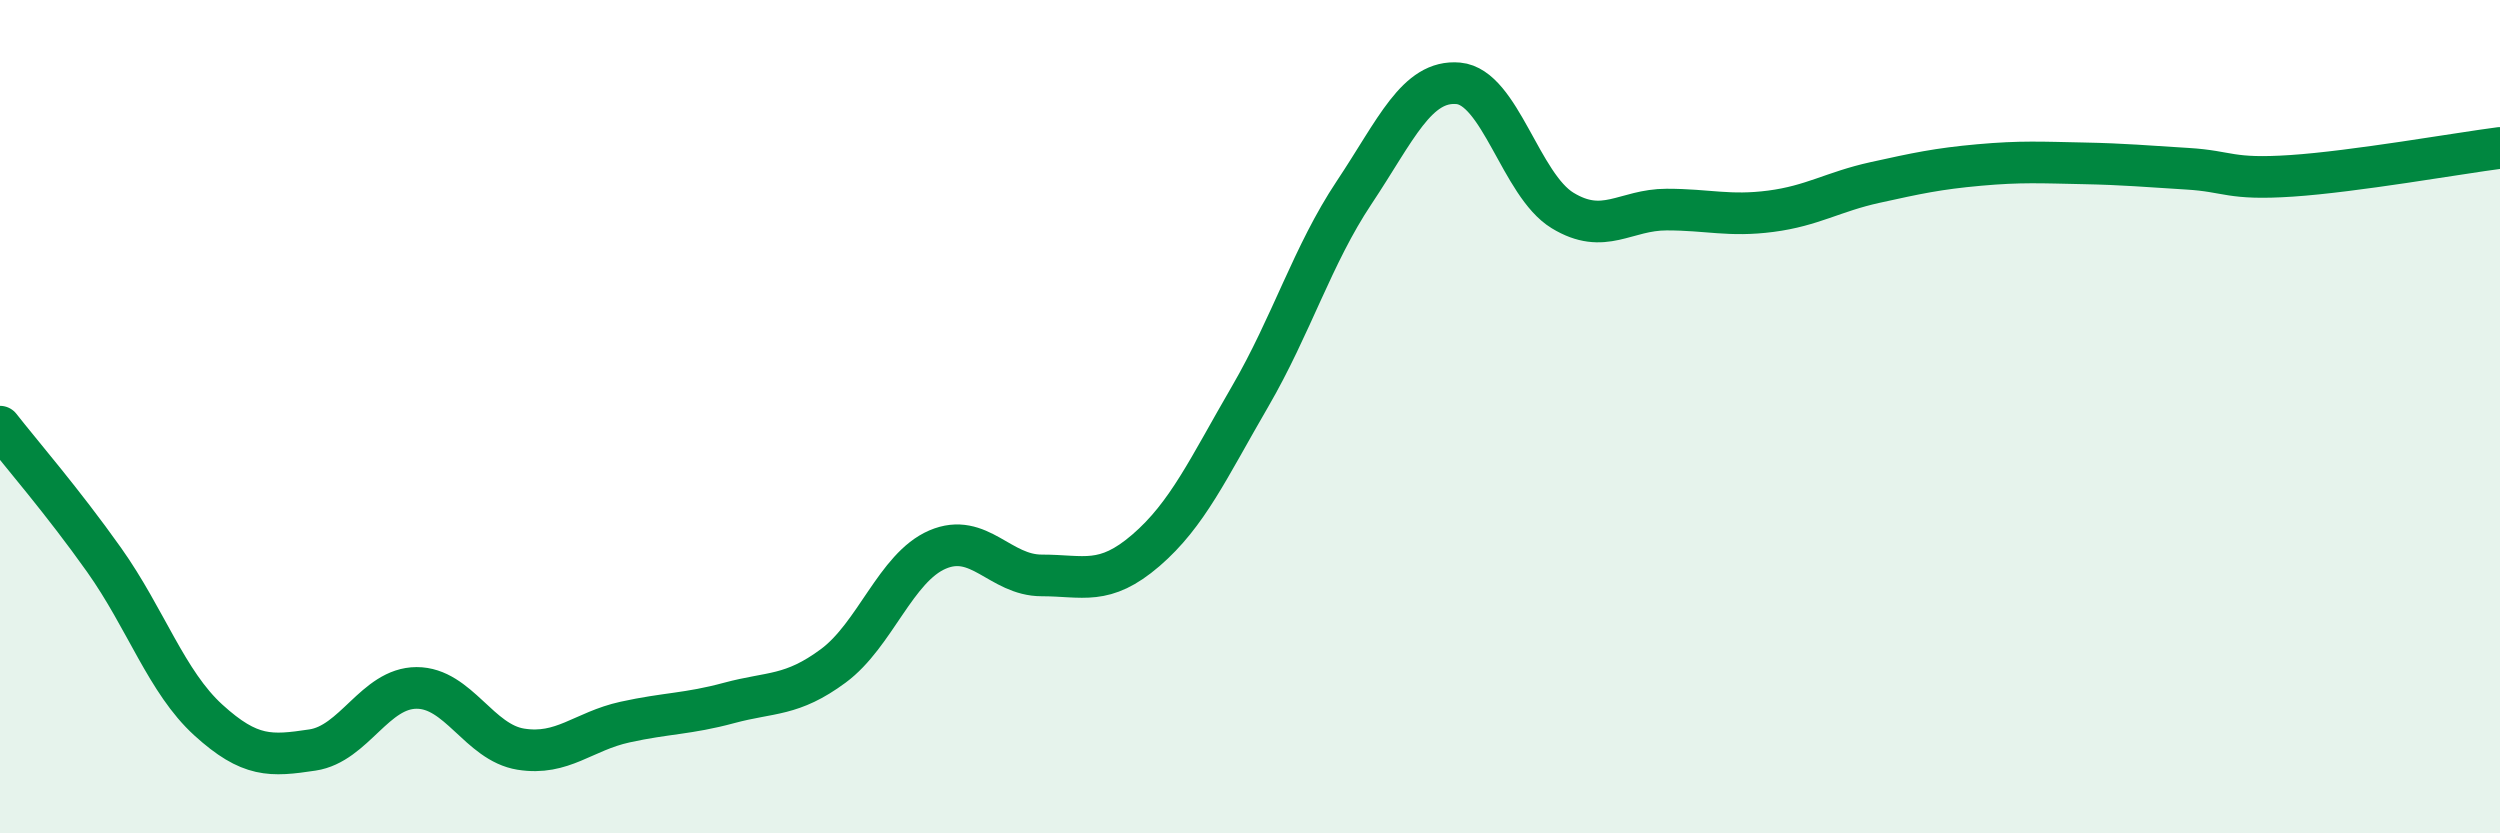 
    <svg width="60" height="20" viewBox="0 0 60 20" xmlns="http://www.w3.org/2000/svg">
      <path
        d="M 0,10.24 C 0.5,10.88 1.5,12.03 2.5,13.44 C 3.5,14.85 4,16.37 5,17.28 C 6,18.19 6.5,18.15 7.5,18 C 8.5,17.85 9,16.51 10,16.51 C 11,16.51 11.5,17.82 12.5,17.98 C 13.5,18.14 14,17.55 15,17.33 C 16,17.11 16.5,17.14 17.5,16.87 C 18.5,16.6 19,16.72 20,15.98 C 21,15.24 21.5,13.62 22.5,13.19 C 23.5,12.76 24,13.81 25,13.81 C 26,13.81 26.5,14.07 27.5,13.21 C 28.5,12.35 29,11.24 30,9.52 C 31,7.8 31.5,6.12 32.5,4.62 C 33.5,3.12 34,1.91 35,2 C 36,2.09 36.5,4.44 37.5,5.05 C 38.5,5.66 39,5.03 40,5.03 C 41,5.03 41.5,5.2 42.5,5.07 C 43.5,4.94 44,4.6 45,4.38 C 46,4.16 46.5,4.05 47.5,3.96 C 48.5,3.87 49,3.9 50,3.92 C 51,3.94 51.5,3.99 52.5,4.05 C 53.5,4.11 53.5,4.32 55,4.22 C 56.5,4.12 59,3.68 60,3.55L60 20L0 20Z"
        fill="#008740"
        opacity="0.1"
        stroke-linecap="round"
        stroke-linejoin="round"
      />
      <path
        d="M 0,10.24 C 0.5,10.88 1.5,12.03 2.5,13.44 C 3.5,14.85 4,16.37 5,17.28 C 6,18.19 6.5,18.15 7.5,18 C 8.5,17.85 9,16.51 10,16.51 C 11,16.51 11.5,17.82 12.5,17.98 C 13.5,18.14 14,17.55 15,17.33 C 16,17.11 16.5,17.14 17.5,16.87 C 18.5,16.6 19,16.72 20,15.98 C 21,15.24 21.5,13.62 22.5,13.19 C 23.5,12.76 24,13.81 25,13.81 C 26,13.81 26.5,14.07 27.5,13.21 C 28.5,12.35 29,11.24 30,9.52 C 31,7.8 31.5,6.12 32.5,4.62 C 33.5,3.12 34,1.91 35,2 C 36,2.09 36.5,4.44 37.5,5.05 C 38.5,5.66 39,5.03 40,5.03 C 41,5.03 41.5,5.2 42.5,5.07 C 43.5,4.94 44,4.6 45,4.38 C 46,4.16 46.5,4.05 47.5,3.96 C 48.5,3.87 49,3.9 50,3.92 C 51,3.94 51.5,3.99 52.5,4.05 C 53.5,4.11 53.5,4.32 55,4.22 C 56.5,4.12 59,3.68 60,3.55"
        stroke="#008740"
        stroke-width="1"
        fill="none"
        stroke-linecap="round"
        stroke-linejoin="round"
      />
    </svg>
  